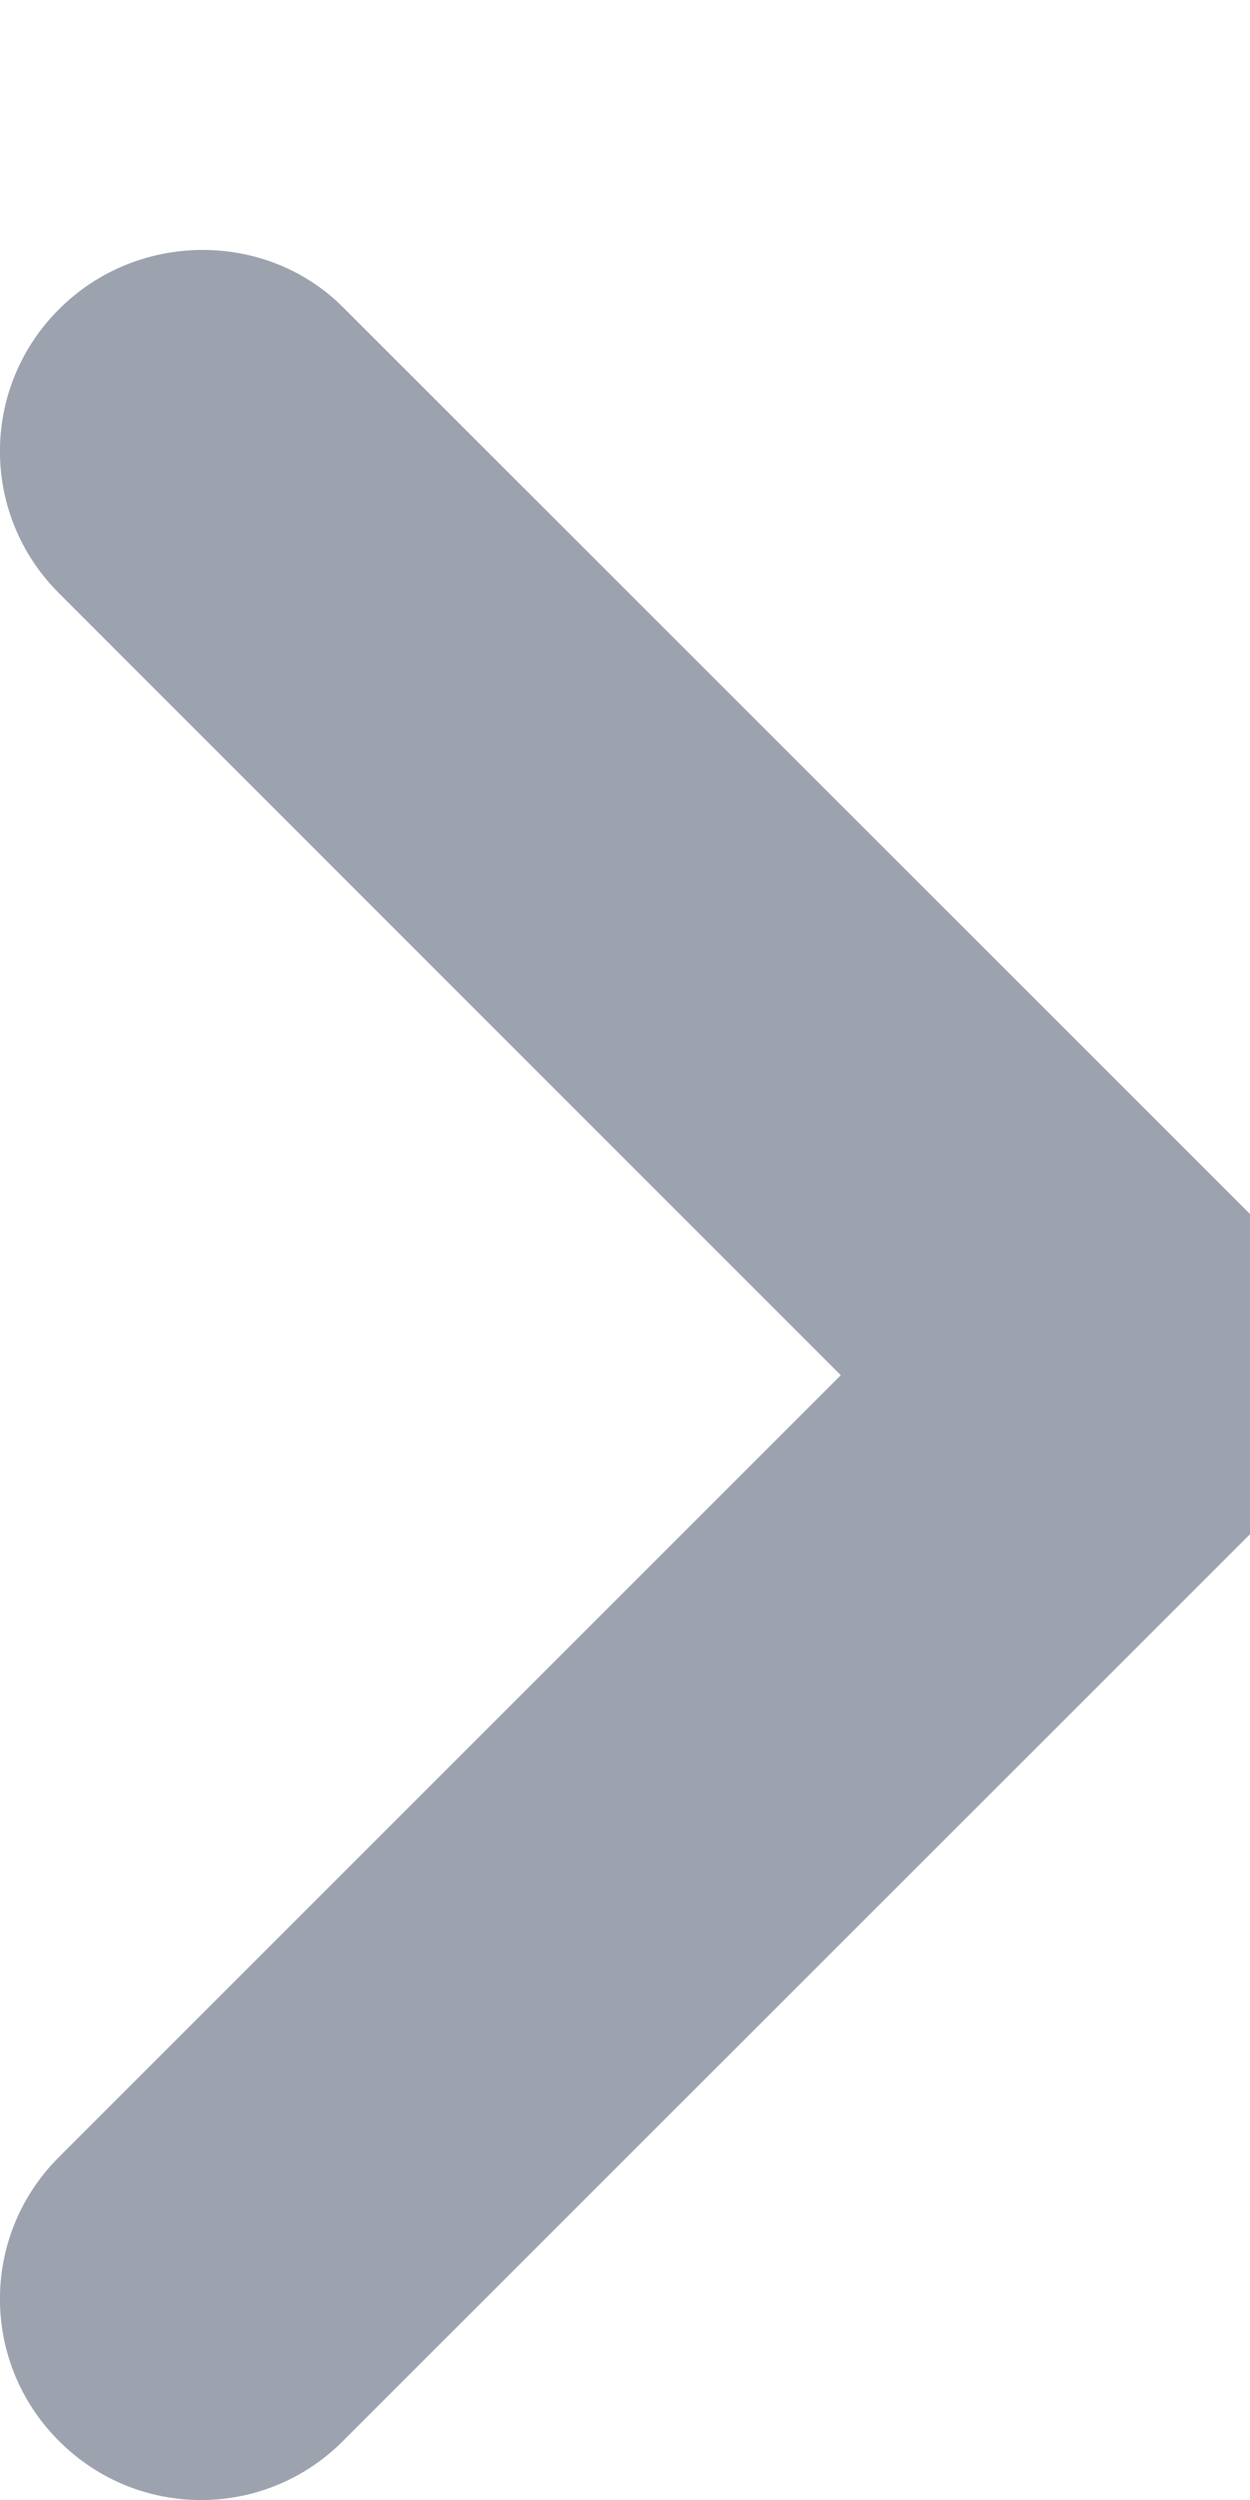 <svg width="5" height="10" viewBox="0 0 5 10" fill="none" xmlns="http://www.w3.org/2000/svg">
<path d="M0.236 1.237C-0.079 1.551 -0.079 2.059 0.236 2.373L3.363 5.501L0.236 8.628C-0.079 8.942 -0.079 9.45 0.236 9.764C0.55 10.079 1.058 10.079 1.372 9.764L5.072 6.065C5.386 5.75 5.386 5.243 5.072 4.928L1.372 1.229C1.066 0.922 0.55 0.922 0.236 1.237Z" fill="#9CA3AF"/>
</svg>
